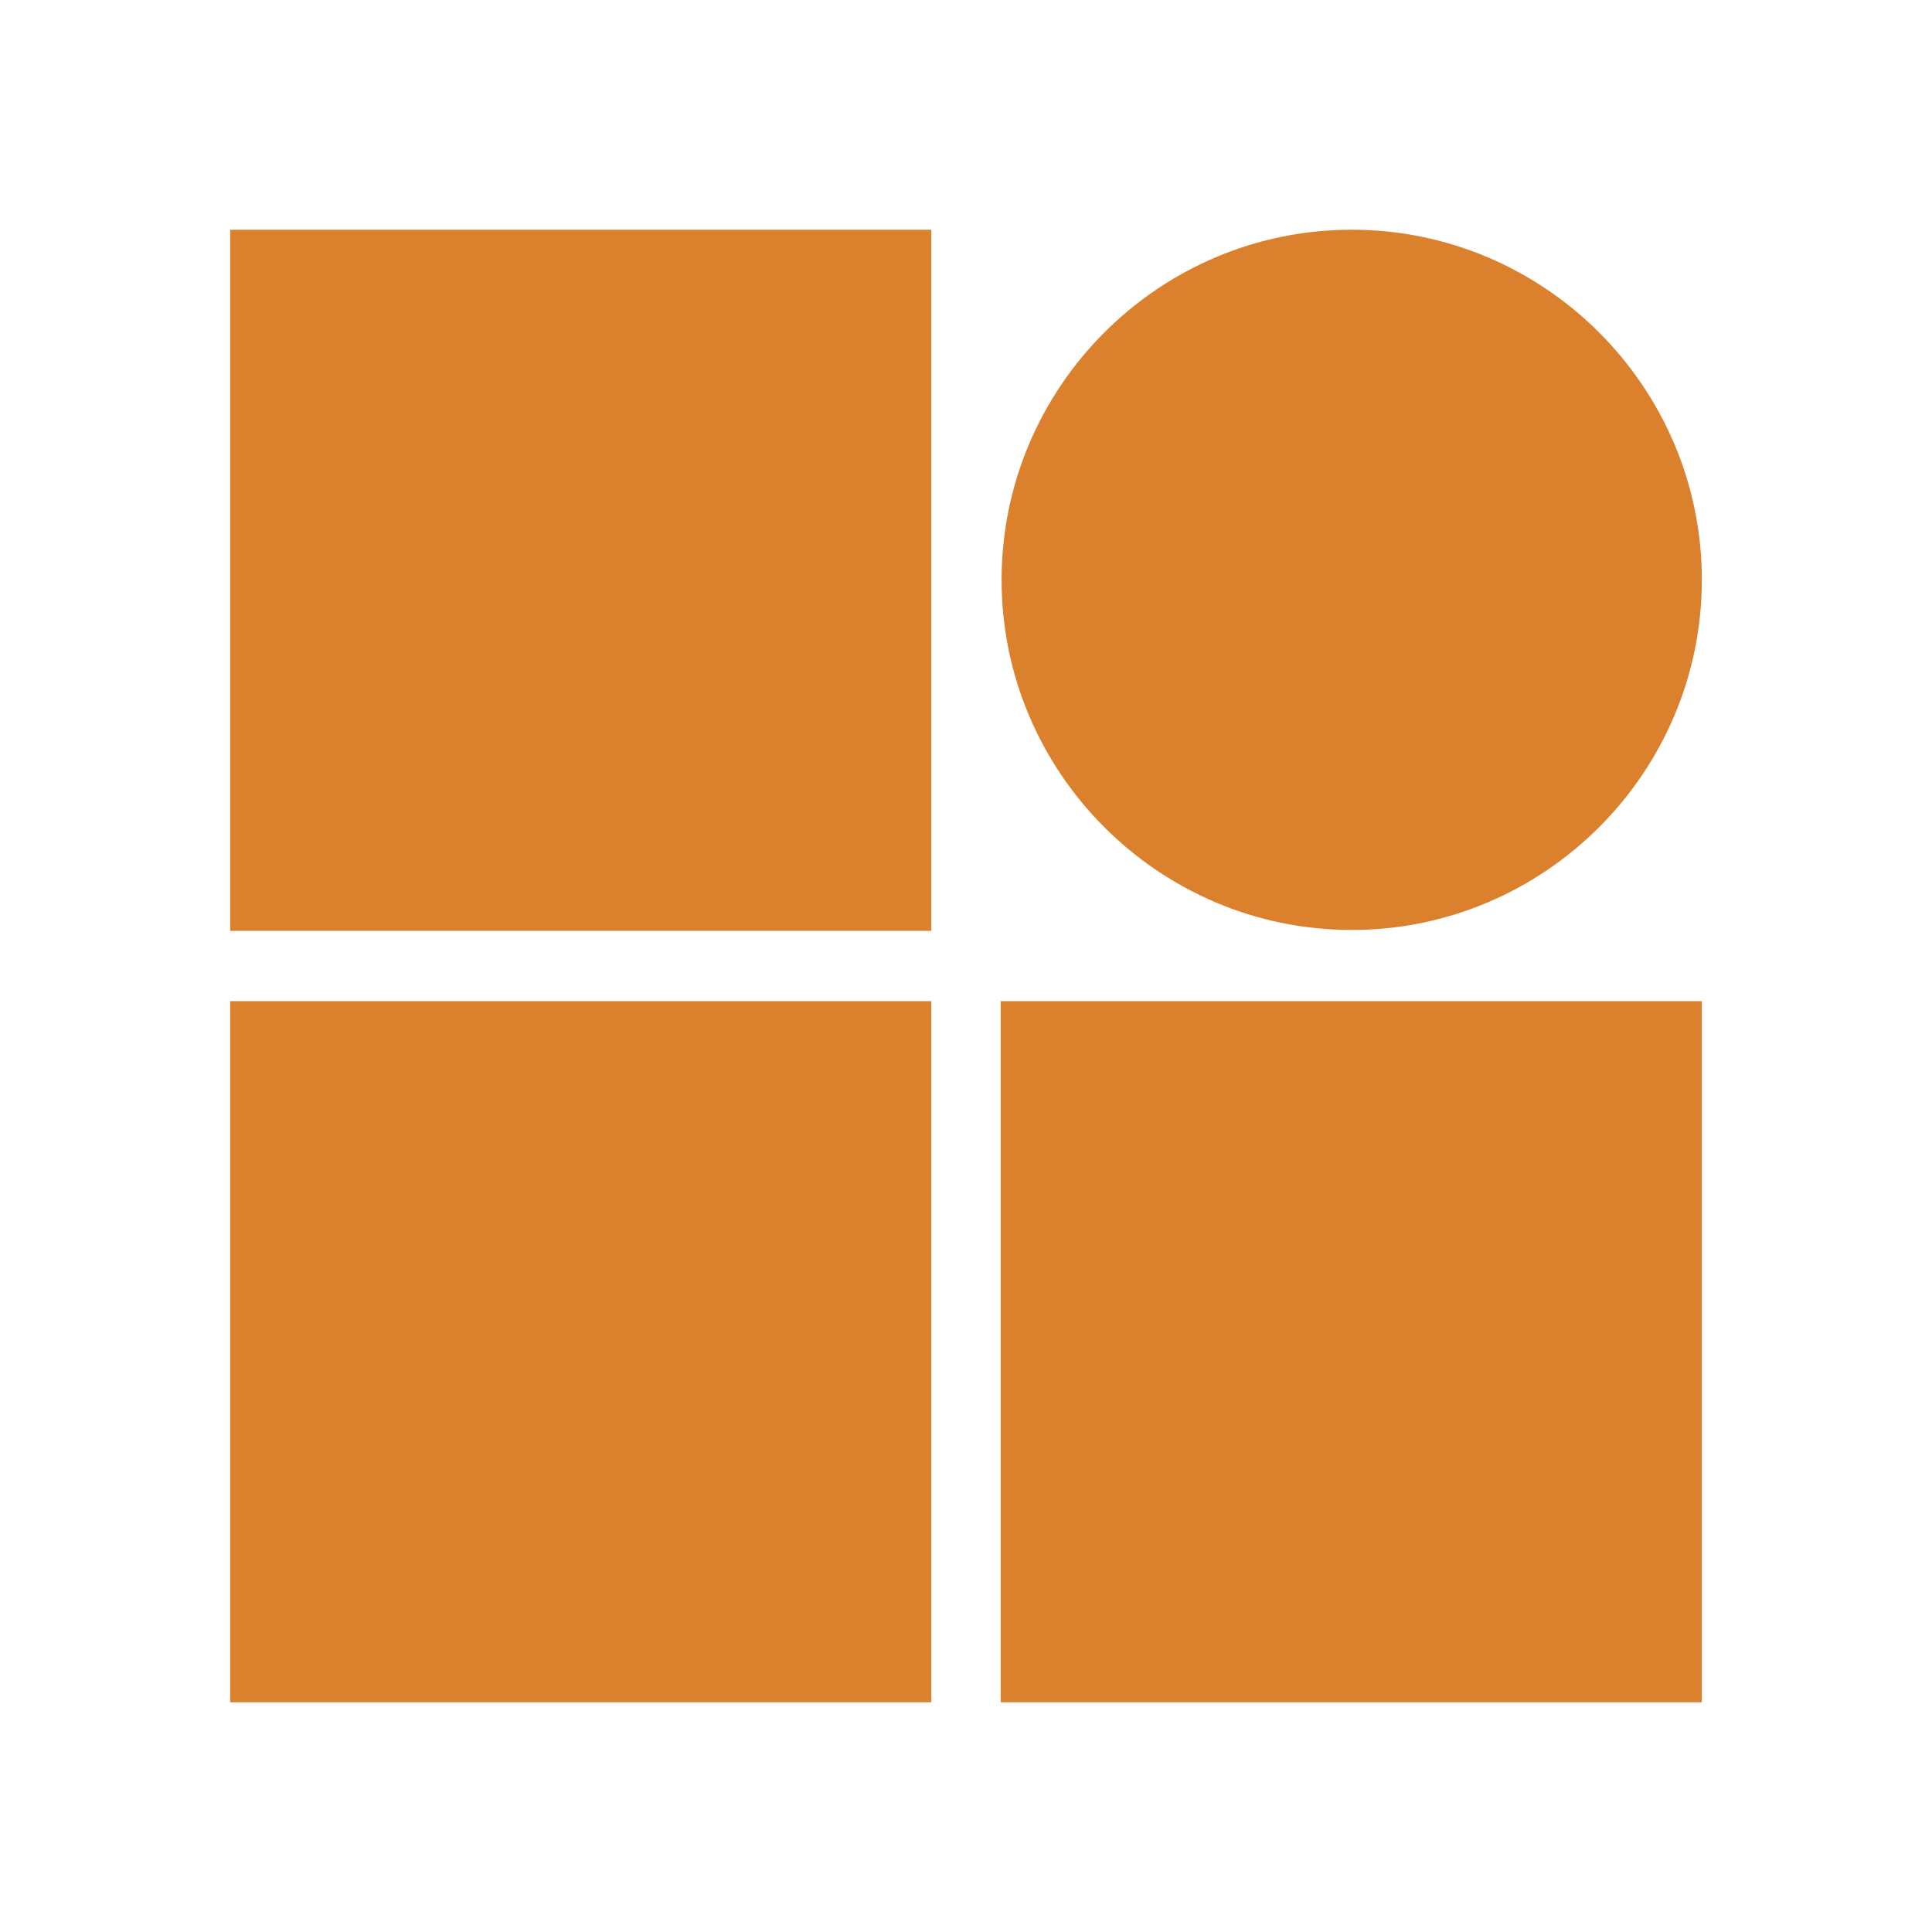 <svg xmlns="http://www.w3.org/2000/svg" width="2500" height="2500" viewBox="0 0 192.756 192.756"><g fill-rule="evenodd" clip-rule="evenodd"><path fill="#fff" d="M0 0h192.756v192.756H0V0z"/><path fill="#db812e" d="M22.963 22.919h69.953v69.953H22.963V22.919zM22.963 99.885h69.953v69.953H22.963V99.885zM99.84 99.885h69.953v69.953H99.84V99.885zM134.861 22.919c19.24 0 34.932 15.692 34.932 34.932s-15.691 34.932-34.932 34.932S99.93 77.09 99.93 57.851s15.691-34.932 34.931-34.932z"/></g></svg>